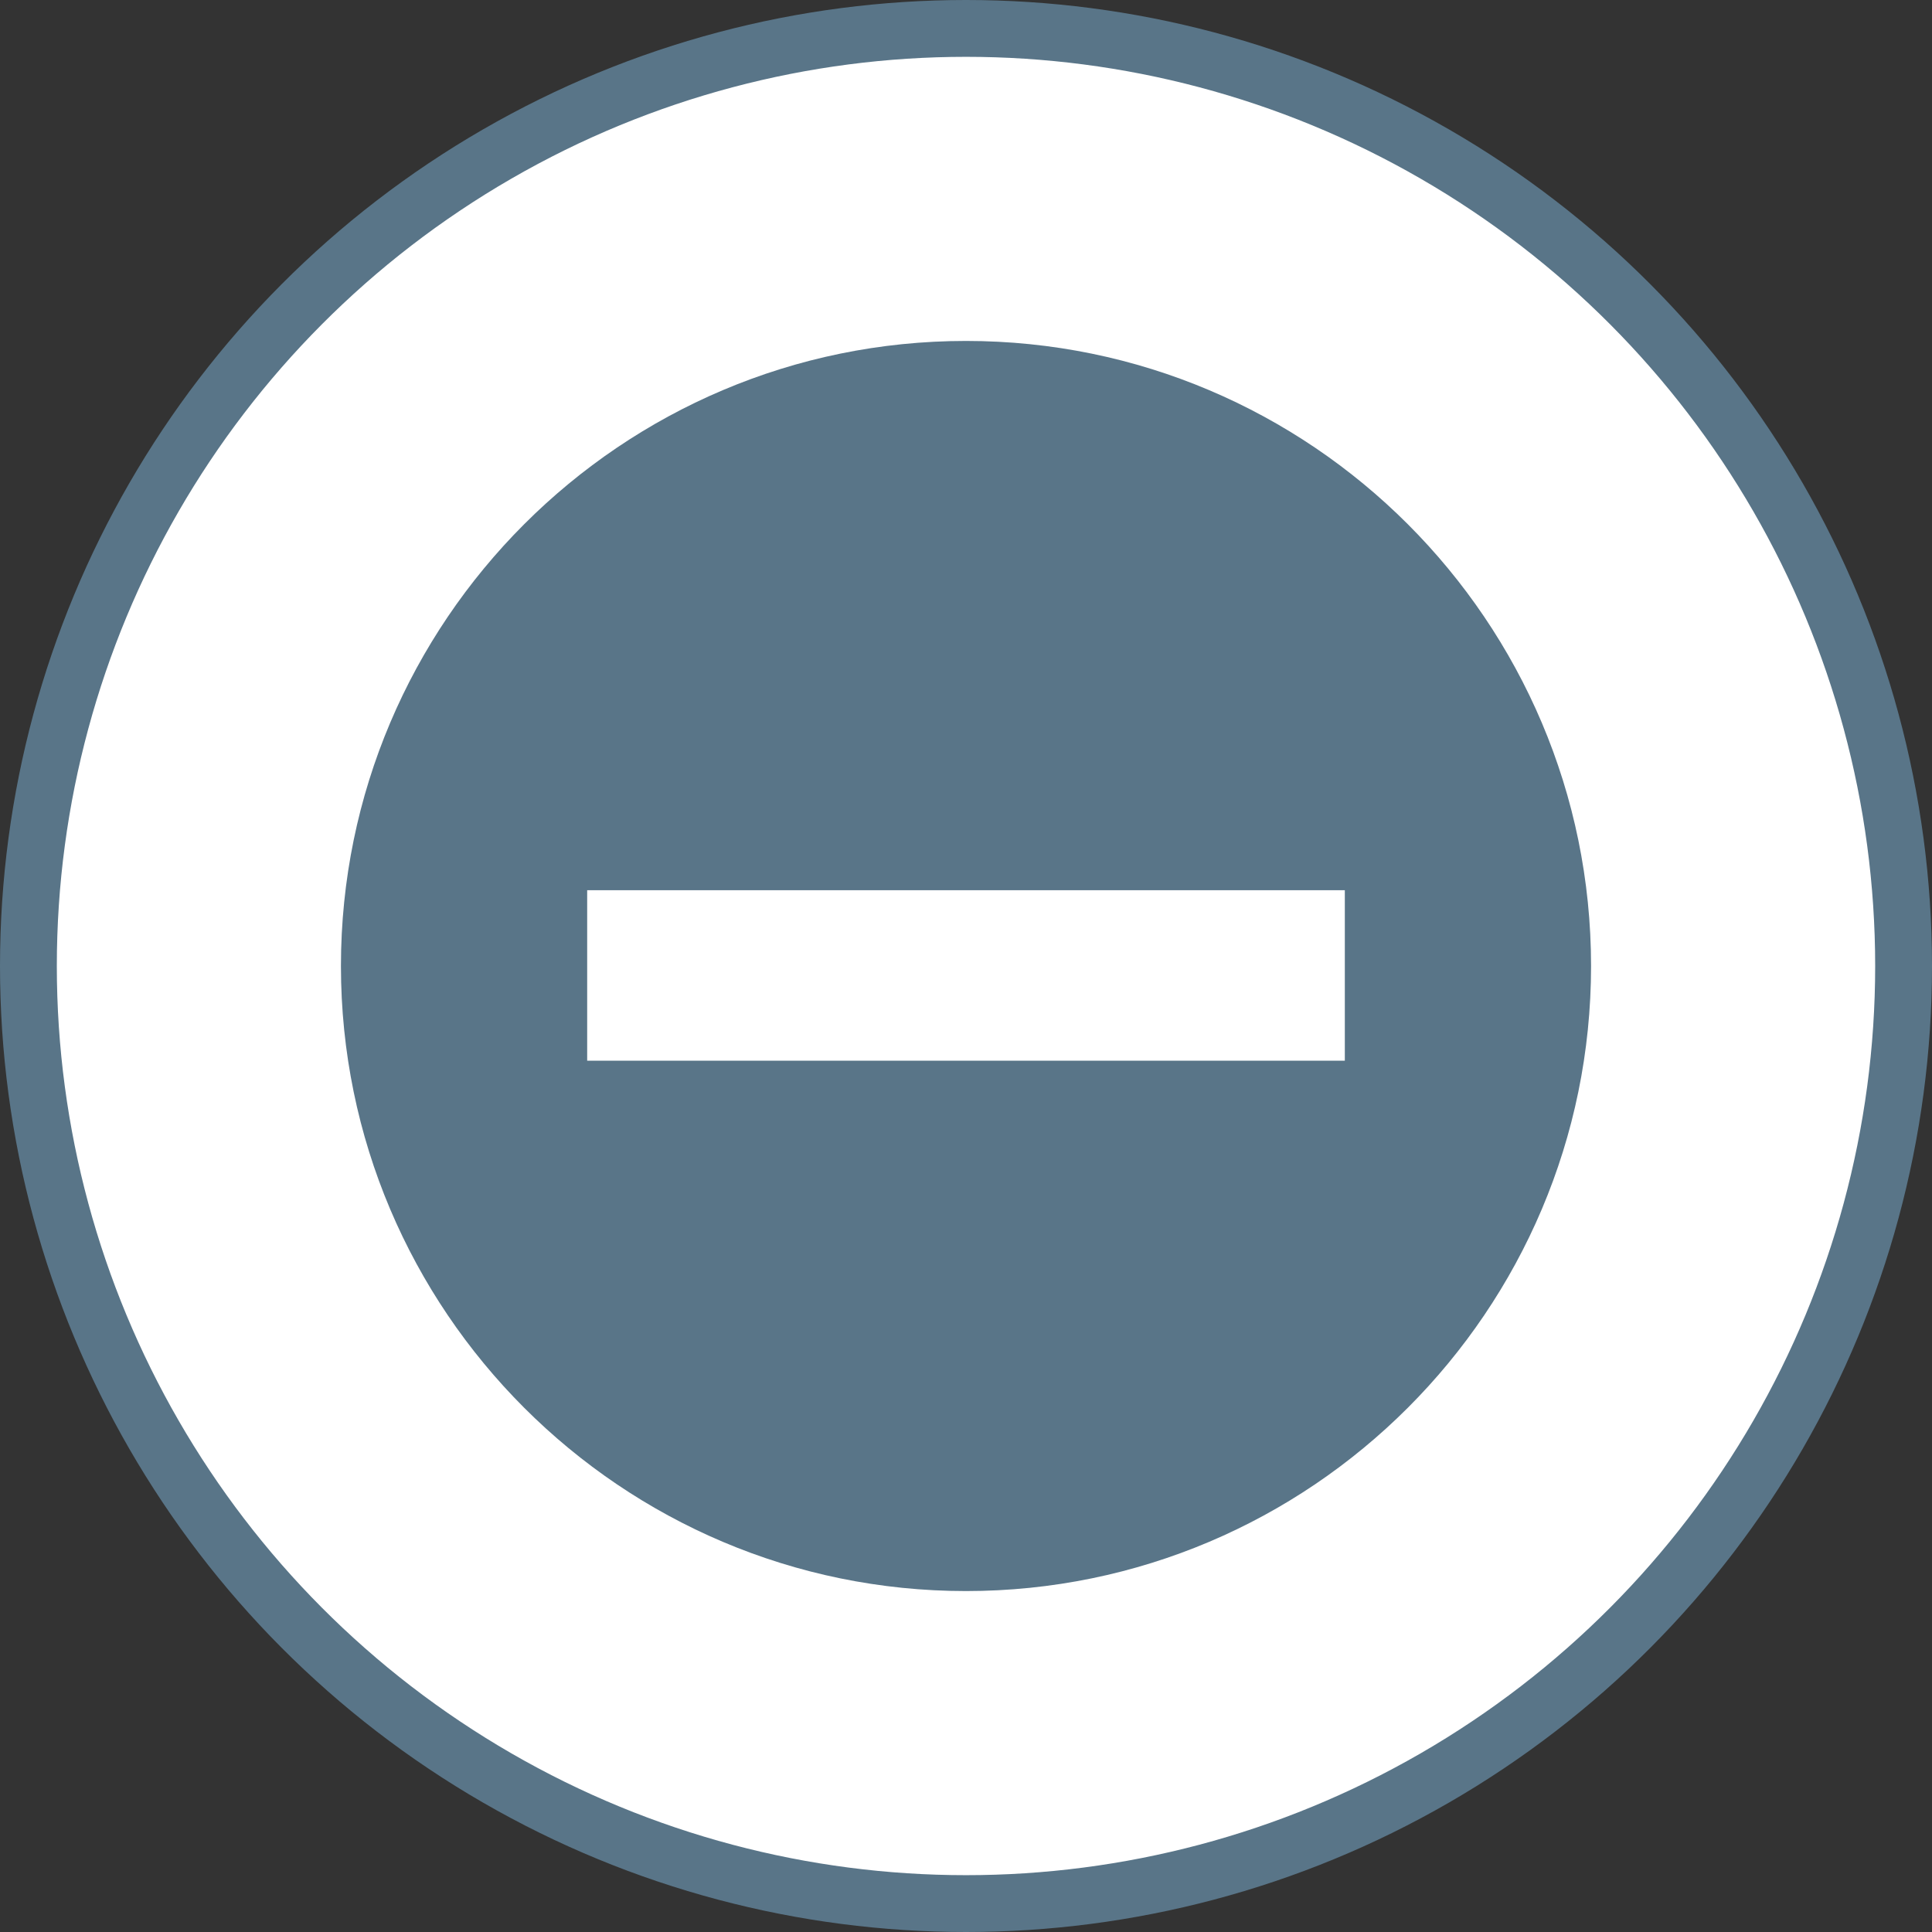 <svg xmlns="http://www.w3.org/2000/svg" xml:space="preserve" viewBox="0 0 102 102"><rect x="0" y="0" width="102" height="102" fill="#333333" stroke="none"/><circle cx="51" cy="51" r="49.5" style="fill:#fff;stroke:#597588;stroke-width:3"/><path d="M51 84c18.2 0 33-14.8 33-33S69.2 18 51 18 18 32.8 18 51s14.8 33 33 33m20-28v-9H31v9z" style="fill-rule:evenodd;clip-rule:evenodd;fill:#597588"/></svg>